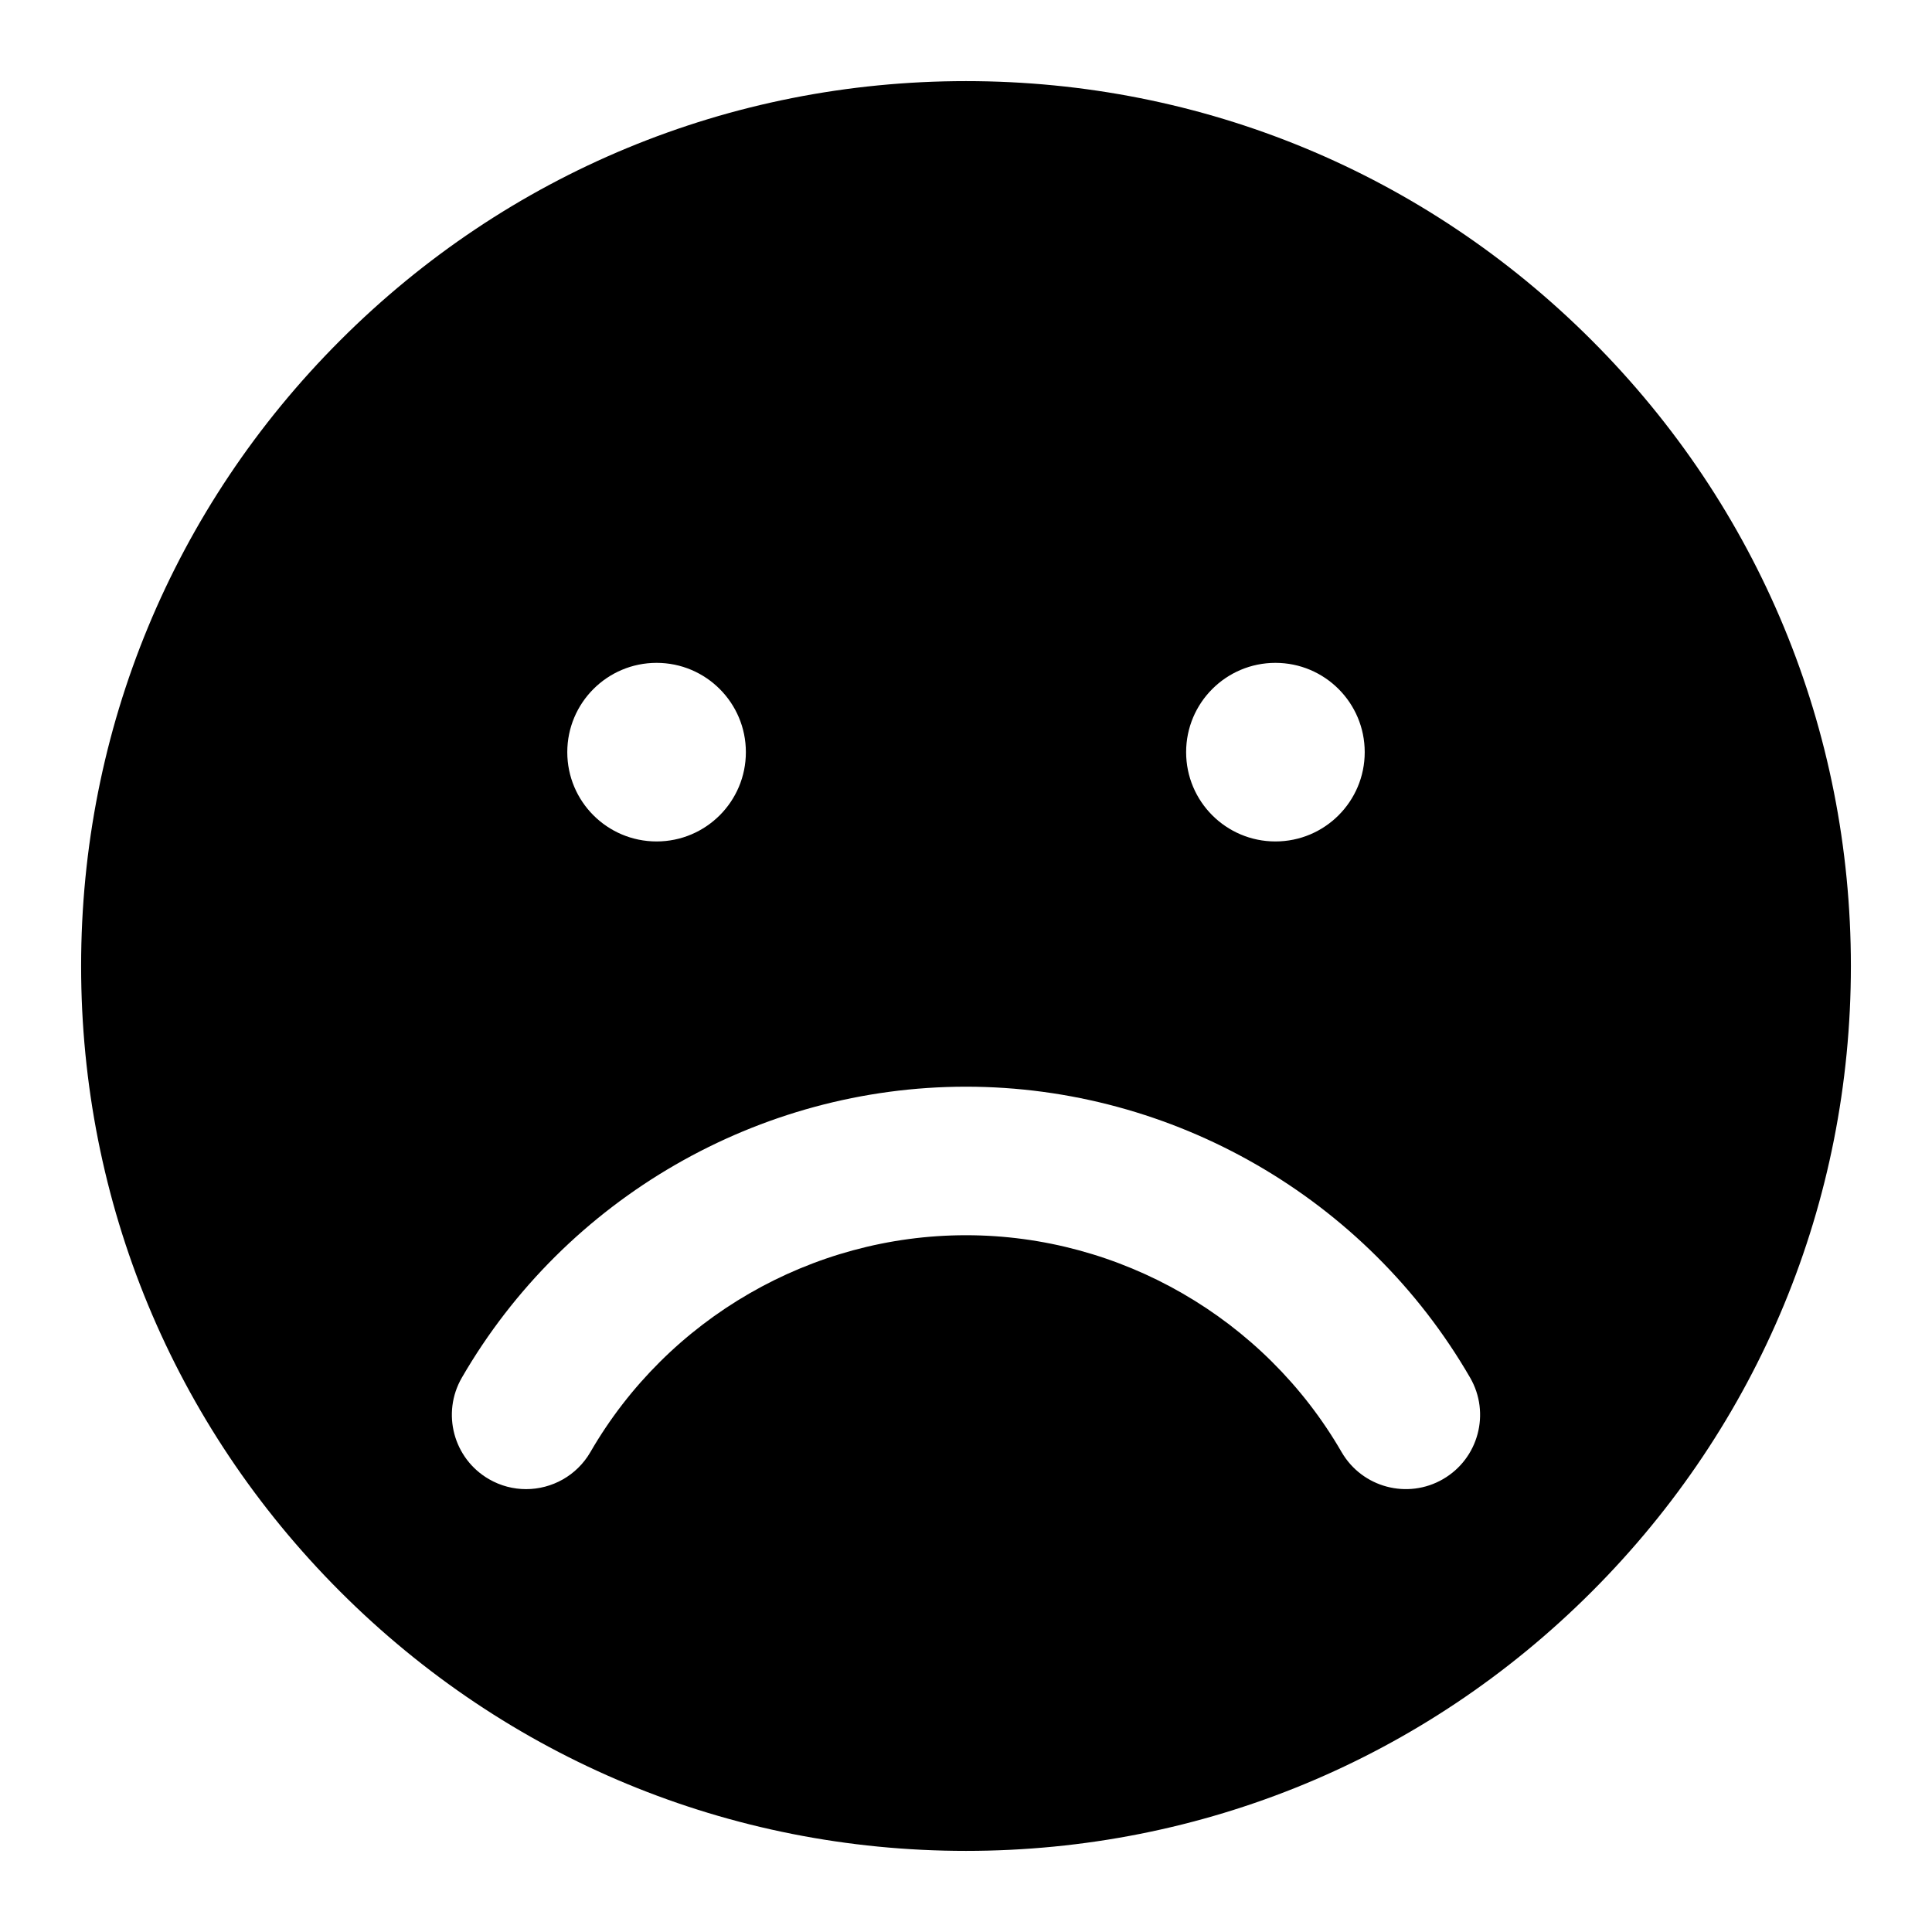 <?xml version="1.0" encoding="UTF-8"?>
<!-- Uploaded to: SVG Repo, www.svgrepo.com, Generator: SVG Repo Mixer Tools -->
<svg fill="#000000" width="800px" height="800px" version="1.1" viewBox="144 144 512 512" xmlns="http://www.w3.org/2000/svg">
 <path d="m565.82 234.18c-44.289-44.293-103.18-68.684-165.82-68.684-62.641 0-121.53 24.391-165.82 68.684-44.293 44.293-68.684 103.18-68.684 165.82 0 62.637 24.395 121.53 68.684 165.82 44.293 44.293 103.18 68.684 165.82 68.684s121.53-24.391 165.82-68.684c44.293-44.293 68.684-103.18 68.684-165.82s-24.395-121.53-68.688-165.82zm-83.82 85.484c13.07 0 23.664 10.594 23.664 23.664s-10.594 23.664-23.664 23.664c-13.07 0-23.664-10.594-23.664-23.664 0-13.066 10.594-23.664 23.664-23.664zm-164 0c13.07 0 23.664 10.594 23.664 23.664s-10.594 23.664-23.664 23.664-23.664-10.594-23.664-23.664c0.004-13.066 10.598-23.664 23.664-23.664zm208.42 216.32c-9.406 5.441-21.449 2.227-26.891-7.18-20.5-35.441-58.641-57.457-99.531-57.457s-79.031 22.016-99.531 57.461c-3.648 6.305-10.258 9.828-17.055 9.828-3.344 0-6.734-0.852-9.836-2.648-9.406-5.441-12.621-17.48-7.18-26.891 27.516-47.562 78.707-77.113 133.6-77.113s106.09 29.547 133.6 77.109c5.441 9.41 2.227 21.449-7.18 26.891z"/>
</svg>